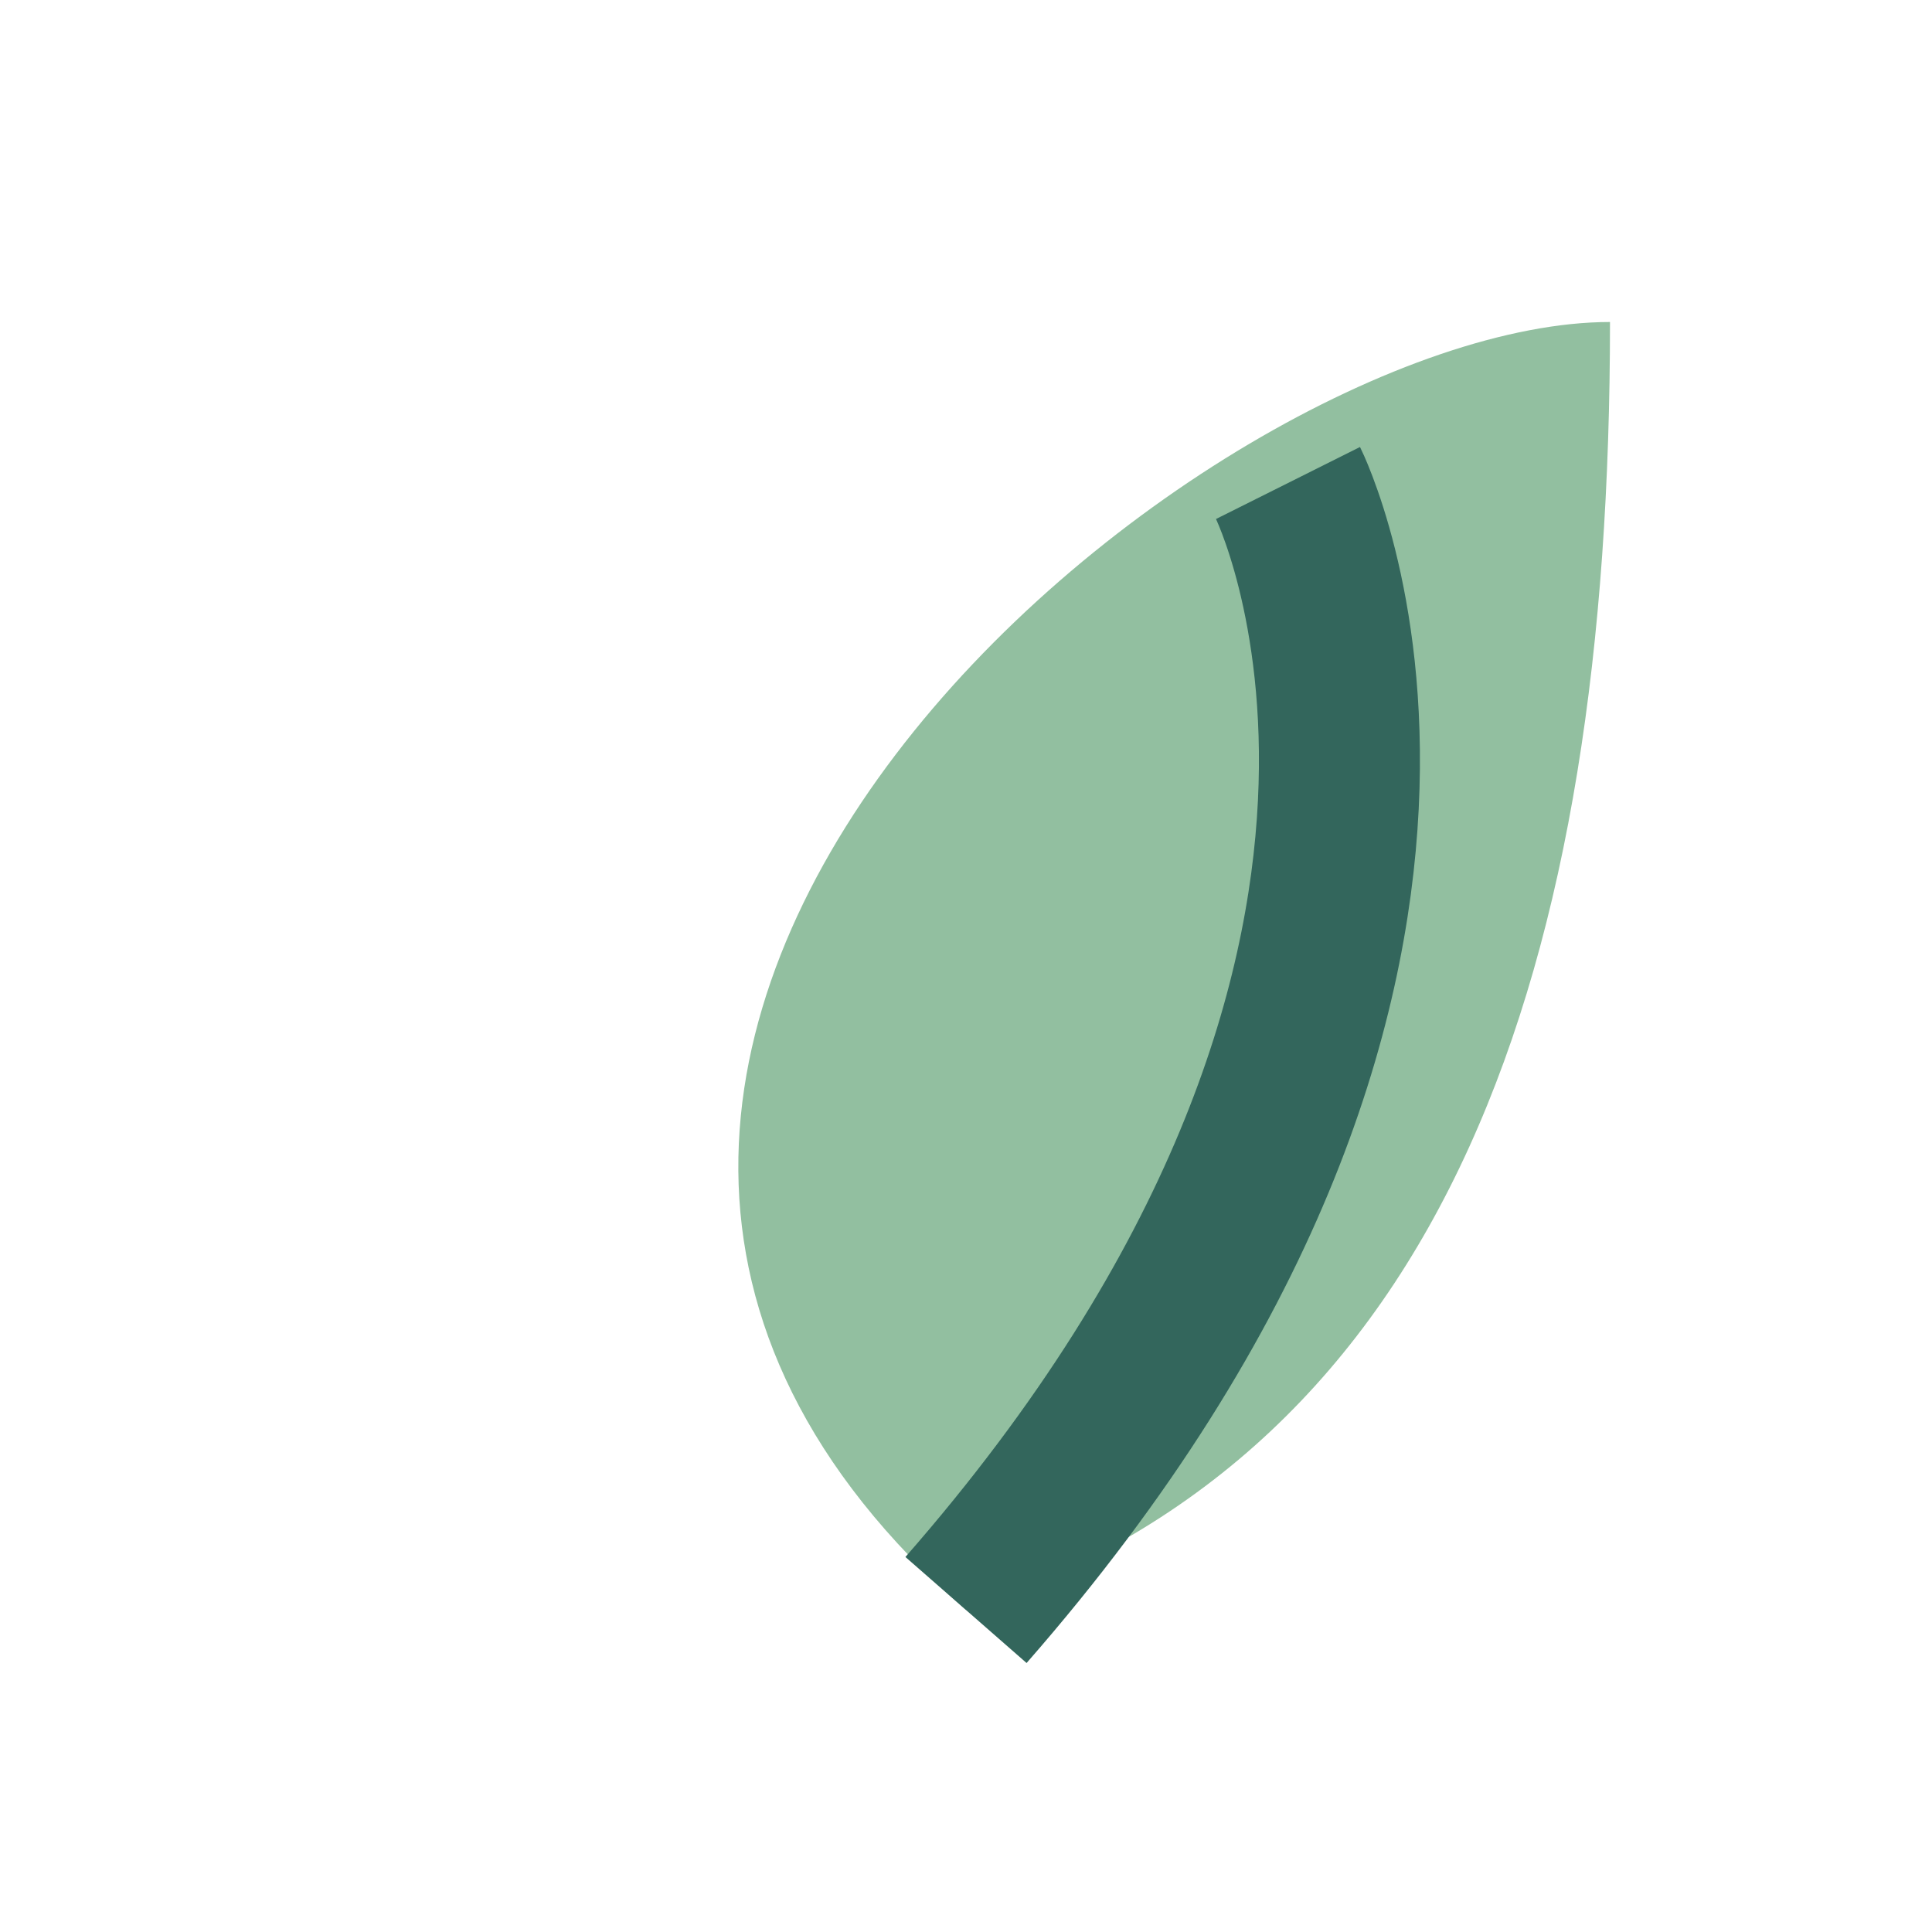 <?xml version="1.0" encoding="UTF-8"?>
<svg xmlns="http://www.w3.org/2000/svg" width="24" height="24" viewBox="0 0 24 24"><path d="M20 4c-5 0-16 9-8 16 6-2 8-8 8-16z" fill="#92BFA0"/><path d="M12 20c7-8 4-14 4-14" stroke="#33665C" stroke-width="2" fill="none"/></svg>